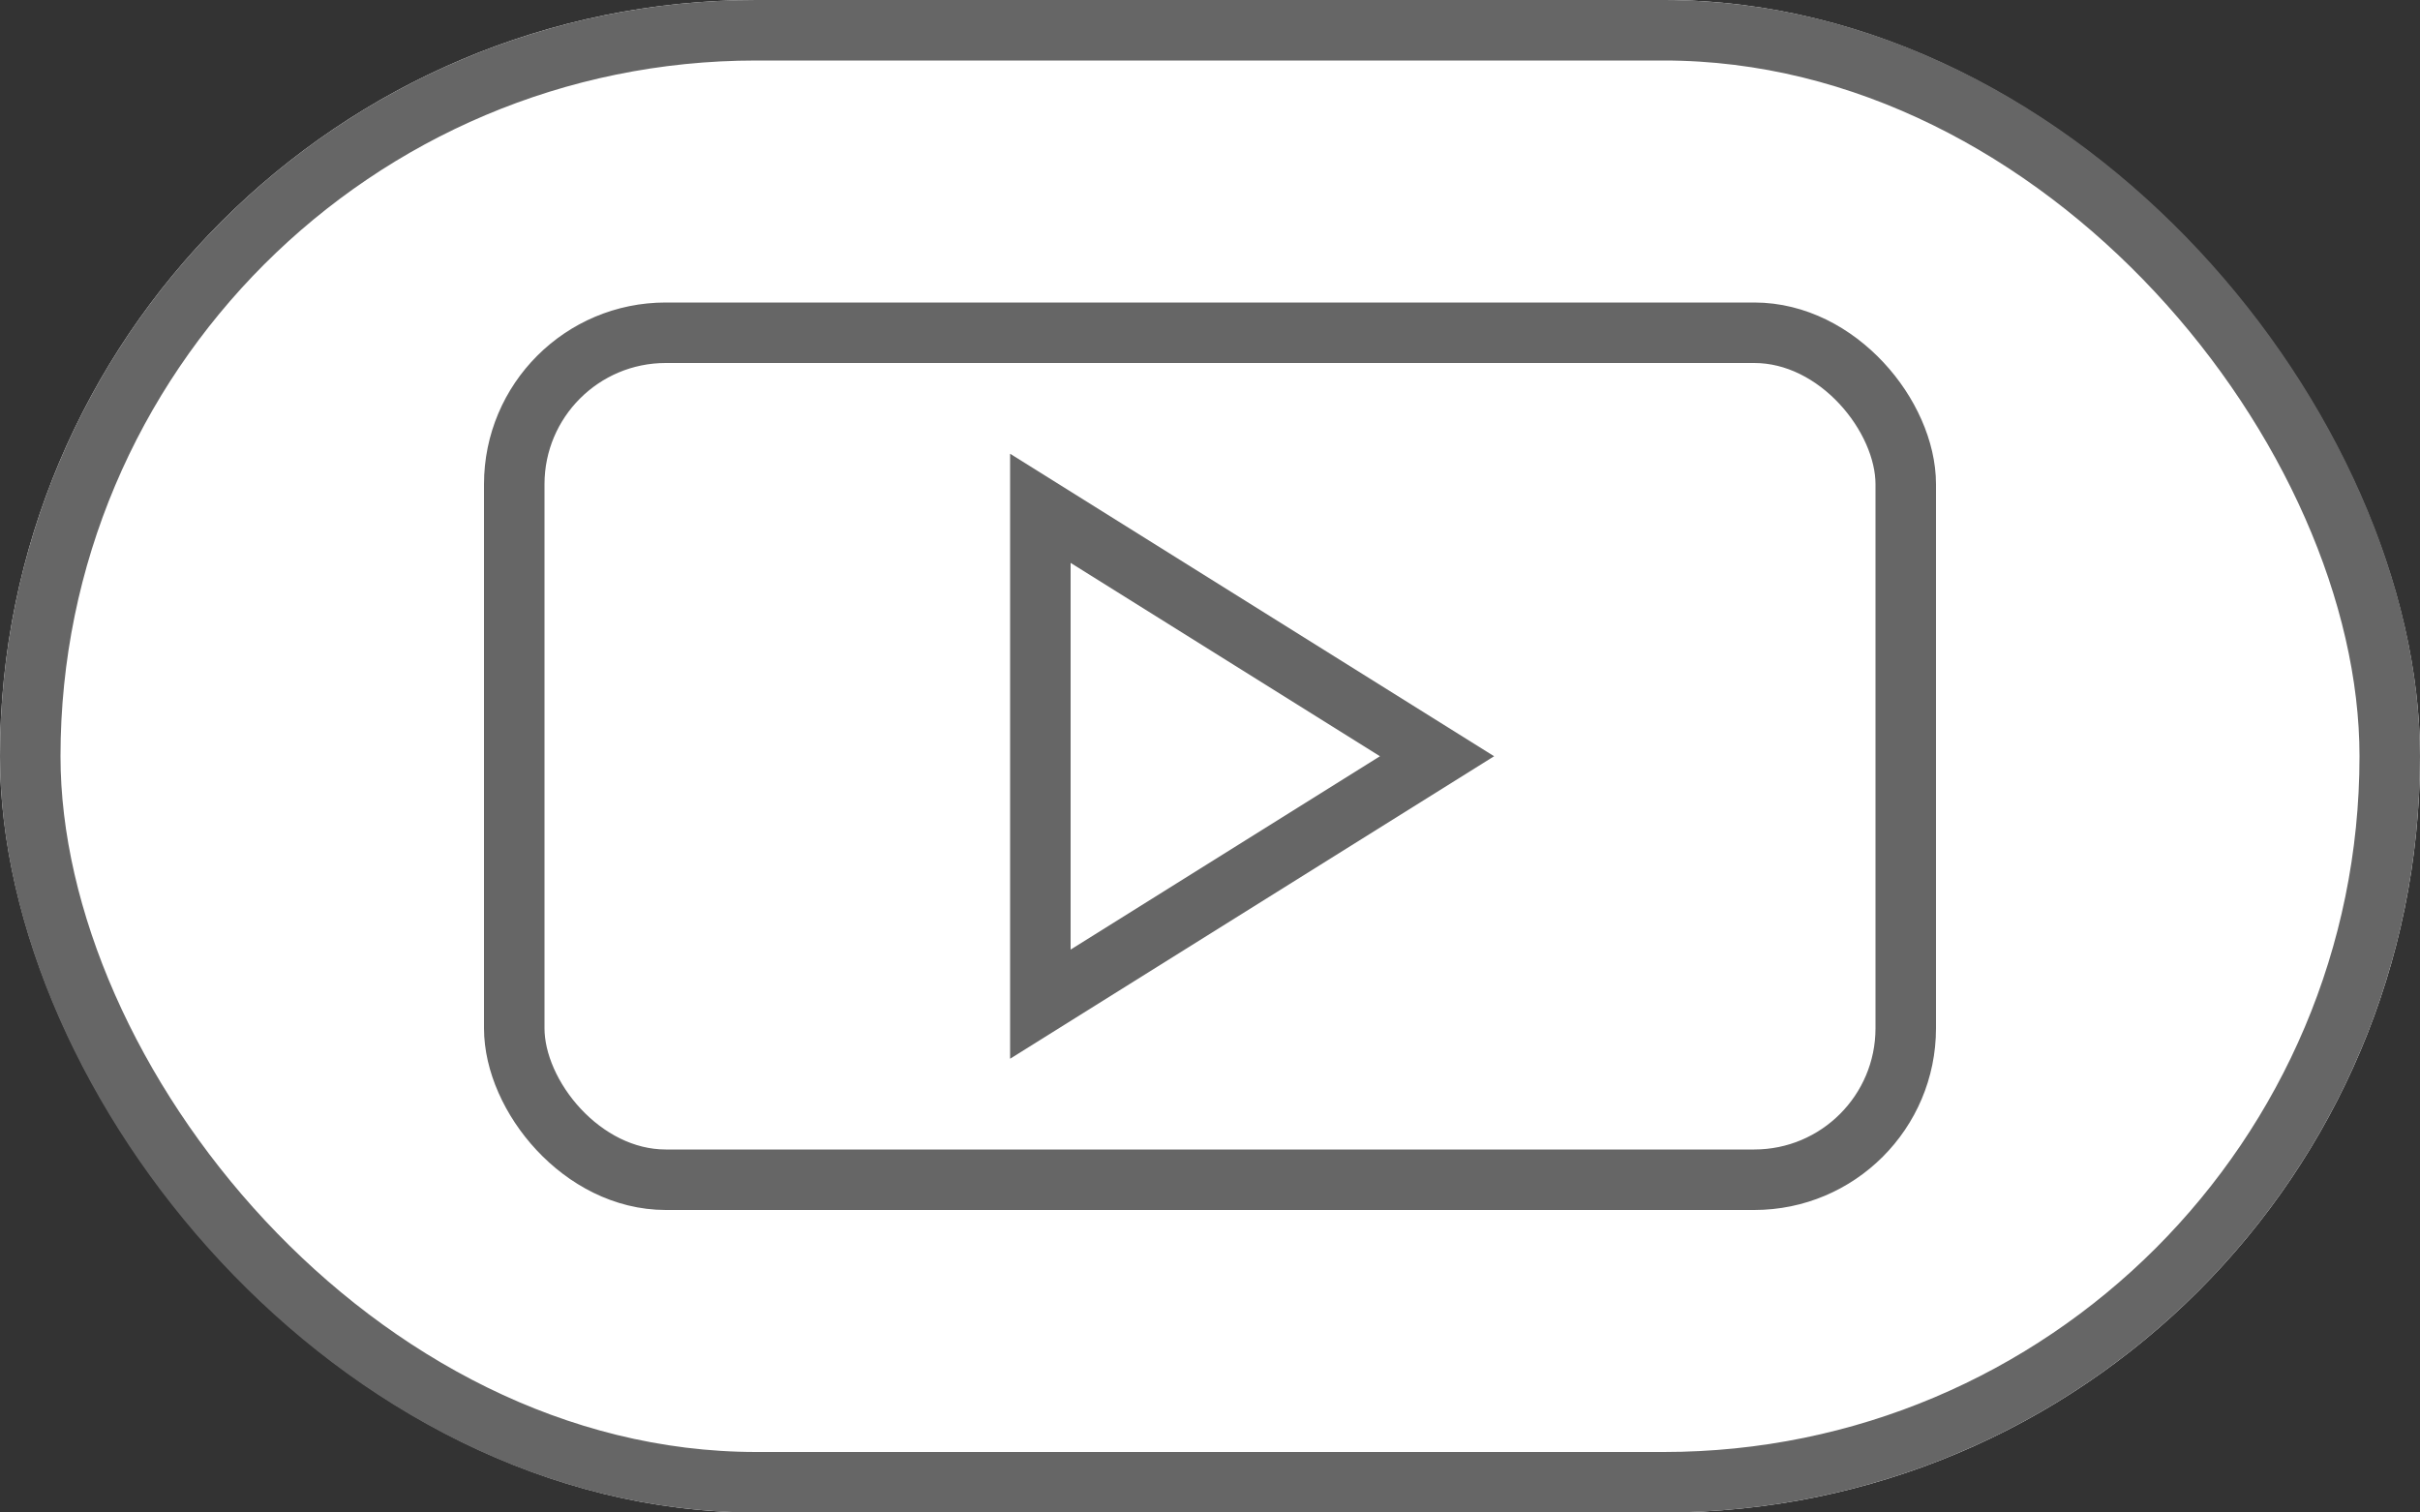 <svg xmlns="http://www.w3.org/2000/svg" width="40" height="25" viewBox="0 0 40 25"><rect x="0" y="0" width="40" height="25" fill="#333333" stroke="none"/><g fill="#fff" stroke="#666" stroke-width="1"><rect width="40" height="25" rx="12.5" stroke="none"/><rect x="0.5" y="0.5" width="39" height="24" rx="12" fill="none"/></g><g transform="translate(8 5)" fill="#fff" stroke="#666" stroke-miterlimit="10" stroke-width="1"><rect width="24" height="15" rx="3.004" stroke="none"/><rect x="0.5" y="0.5" width="23" height="14" rx="2.504" fill="none"/></g><g transform="translate(1.696 -9)" fill="#fff" stroke-miterlimit="10"><path d="M 15.5 25.598 L 15.5 17.402 L 22.057 21.5 L 15.5 25.598 Z" stroke="none"/><path d="M 16 18.304 L 16 24.696 L 21.113 21.5 L 16 18.304 M 15 16.5 L 23 21.5 L 15 26.5 L 15 16.5 Z" stroke="none" fill="#666"/></g></svg>